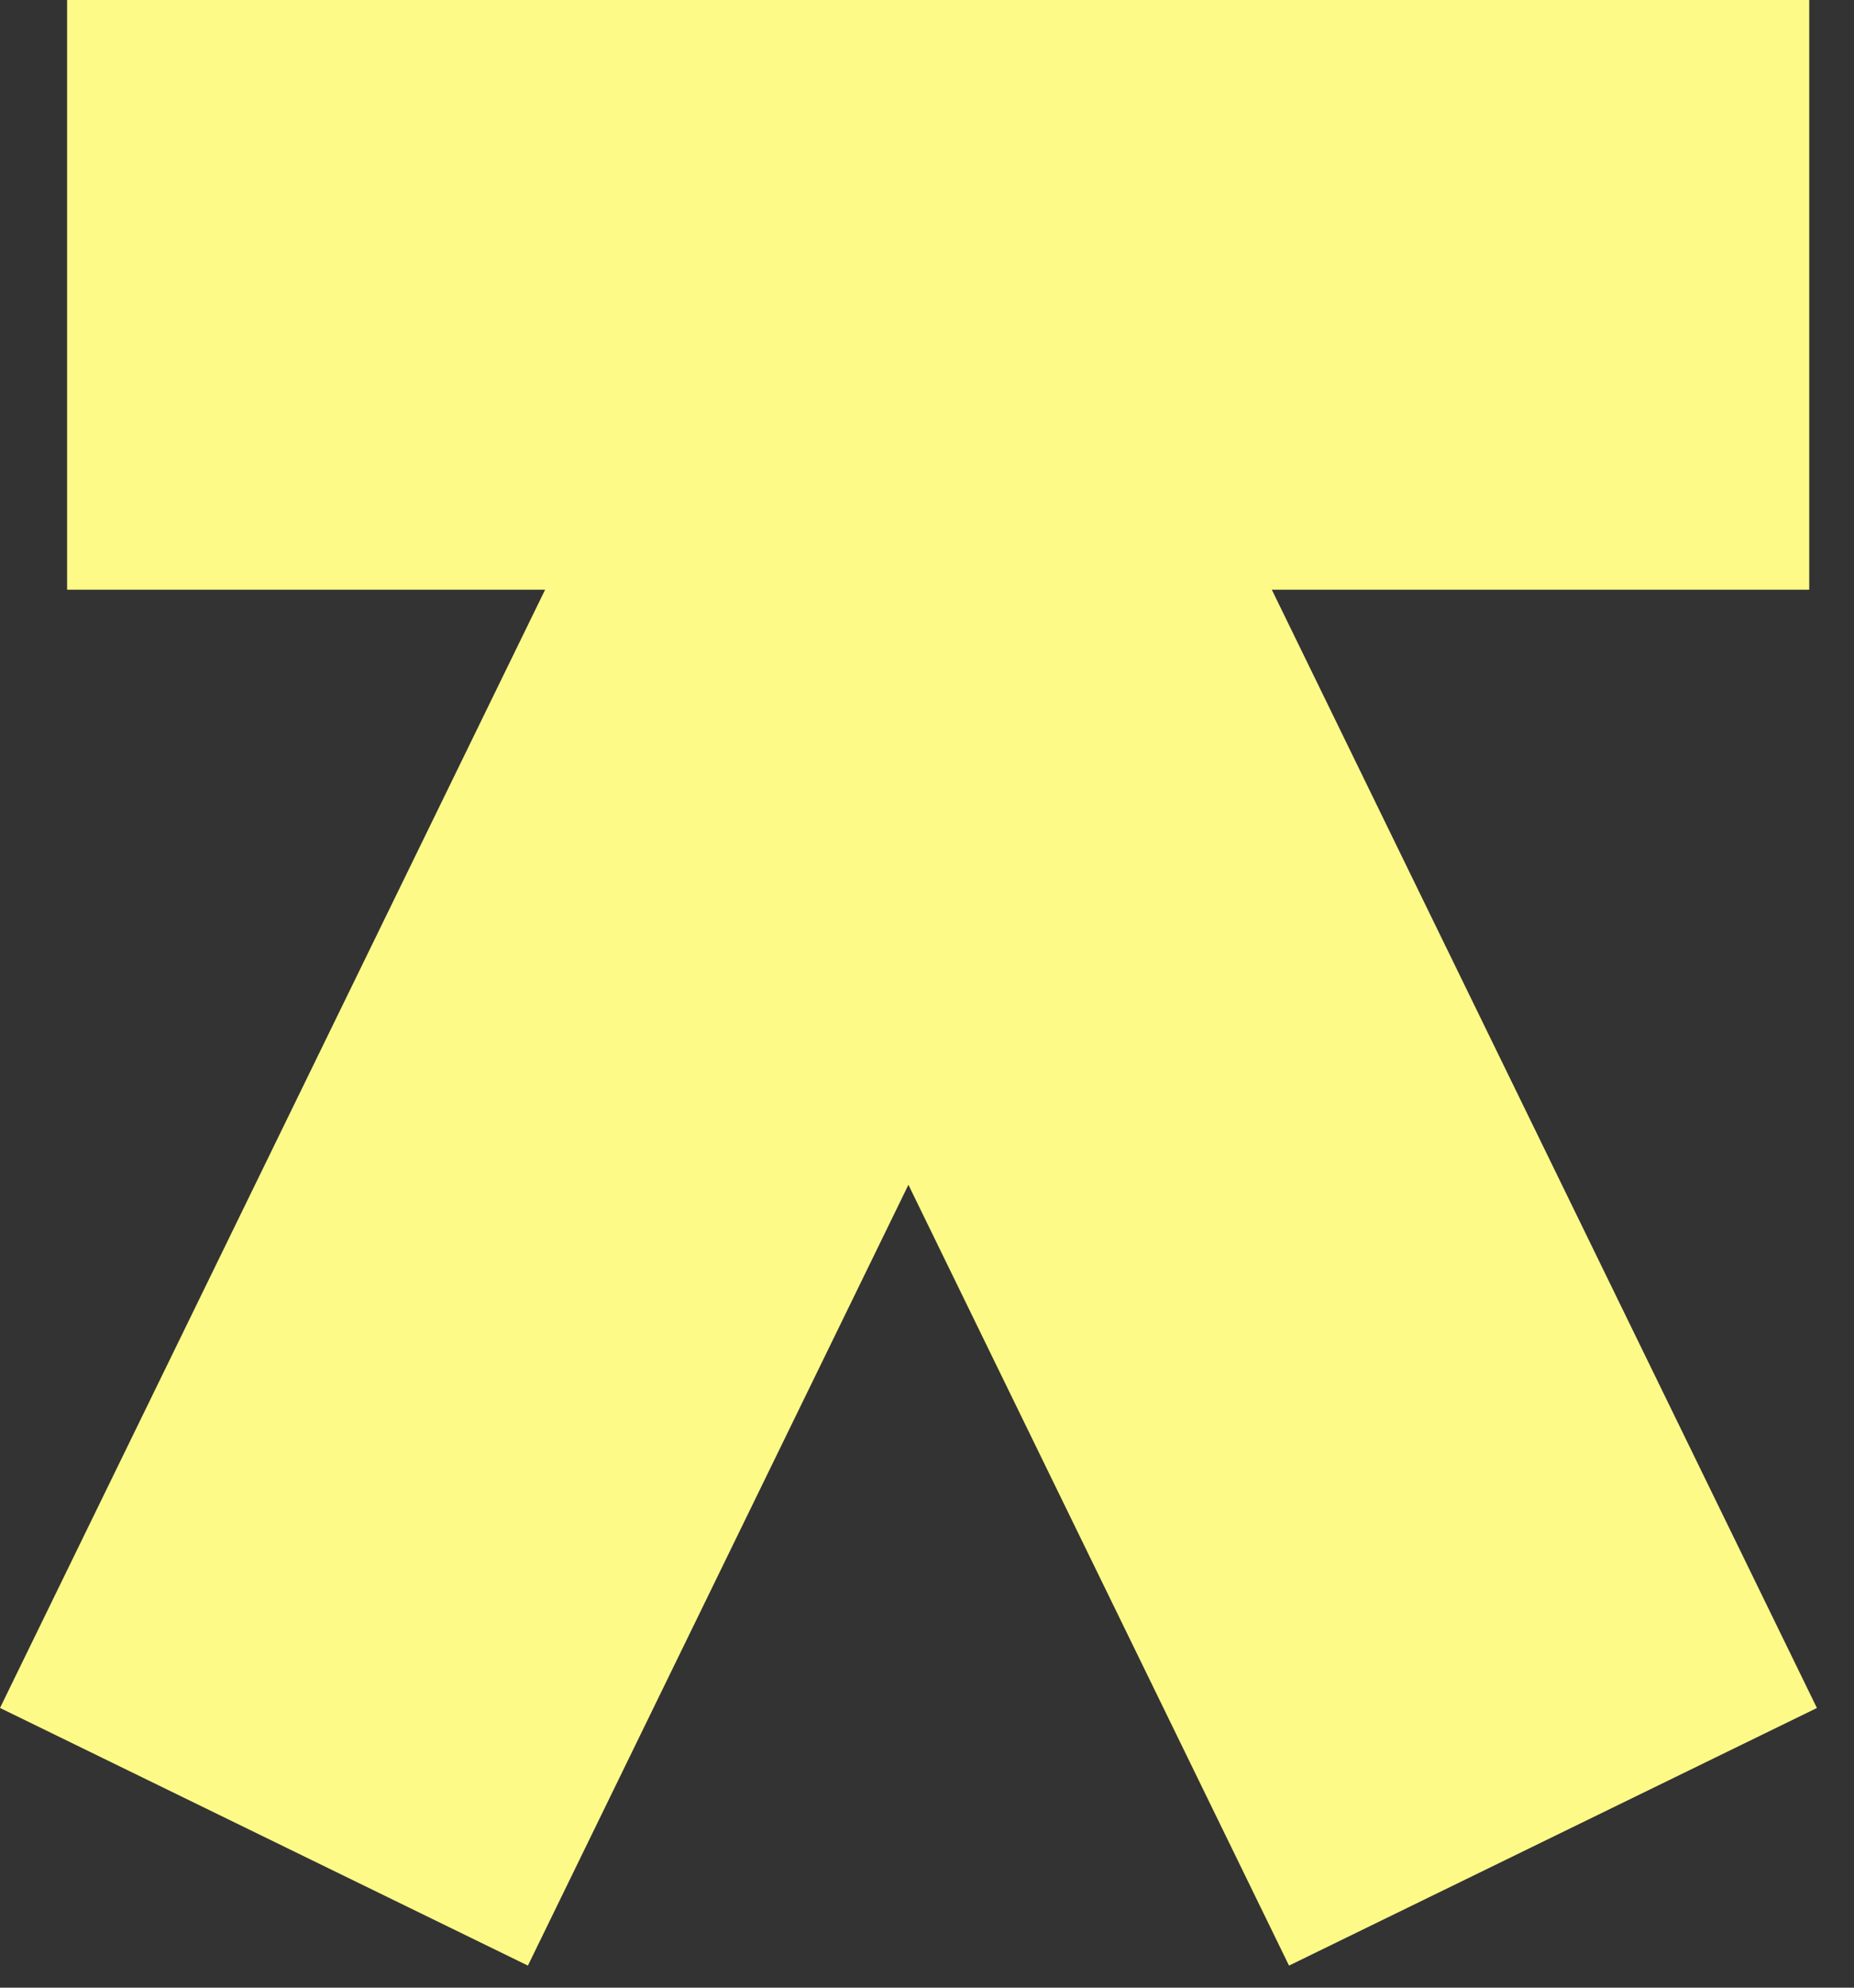 <?xml version="1.0" encoding="utf-8"?>
<svg xmlns="http://www.w3.org/2000/svg" fill="none" height="100%" overflow="visible" preserveAspectRatio="none" style="display: block;" viewBox="0 0 42 45" width="100%">
<rect x="0" y="0" width="42" height="45" fill="#333333" stroke="none"/>
<path d="M40.986 13.35H28.811L41.16 38.668L29.201 44.5L20.579 26.823L11.959 44.5L0 38.667L12.349 13.35H1.52V0H40.986V13.35Z" fill="#FEFA88" id="Union"/>
</svg>